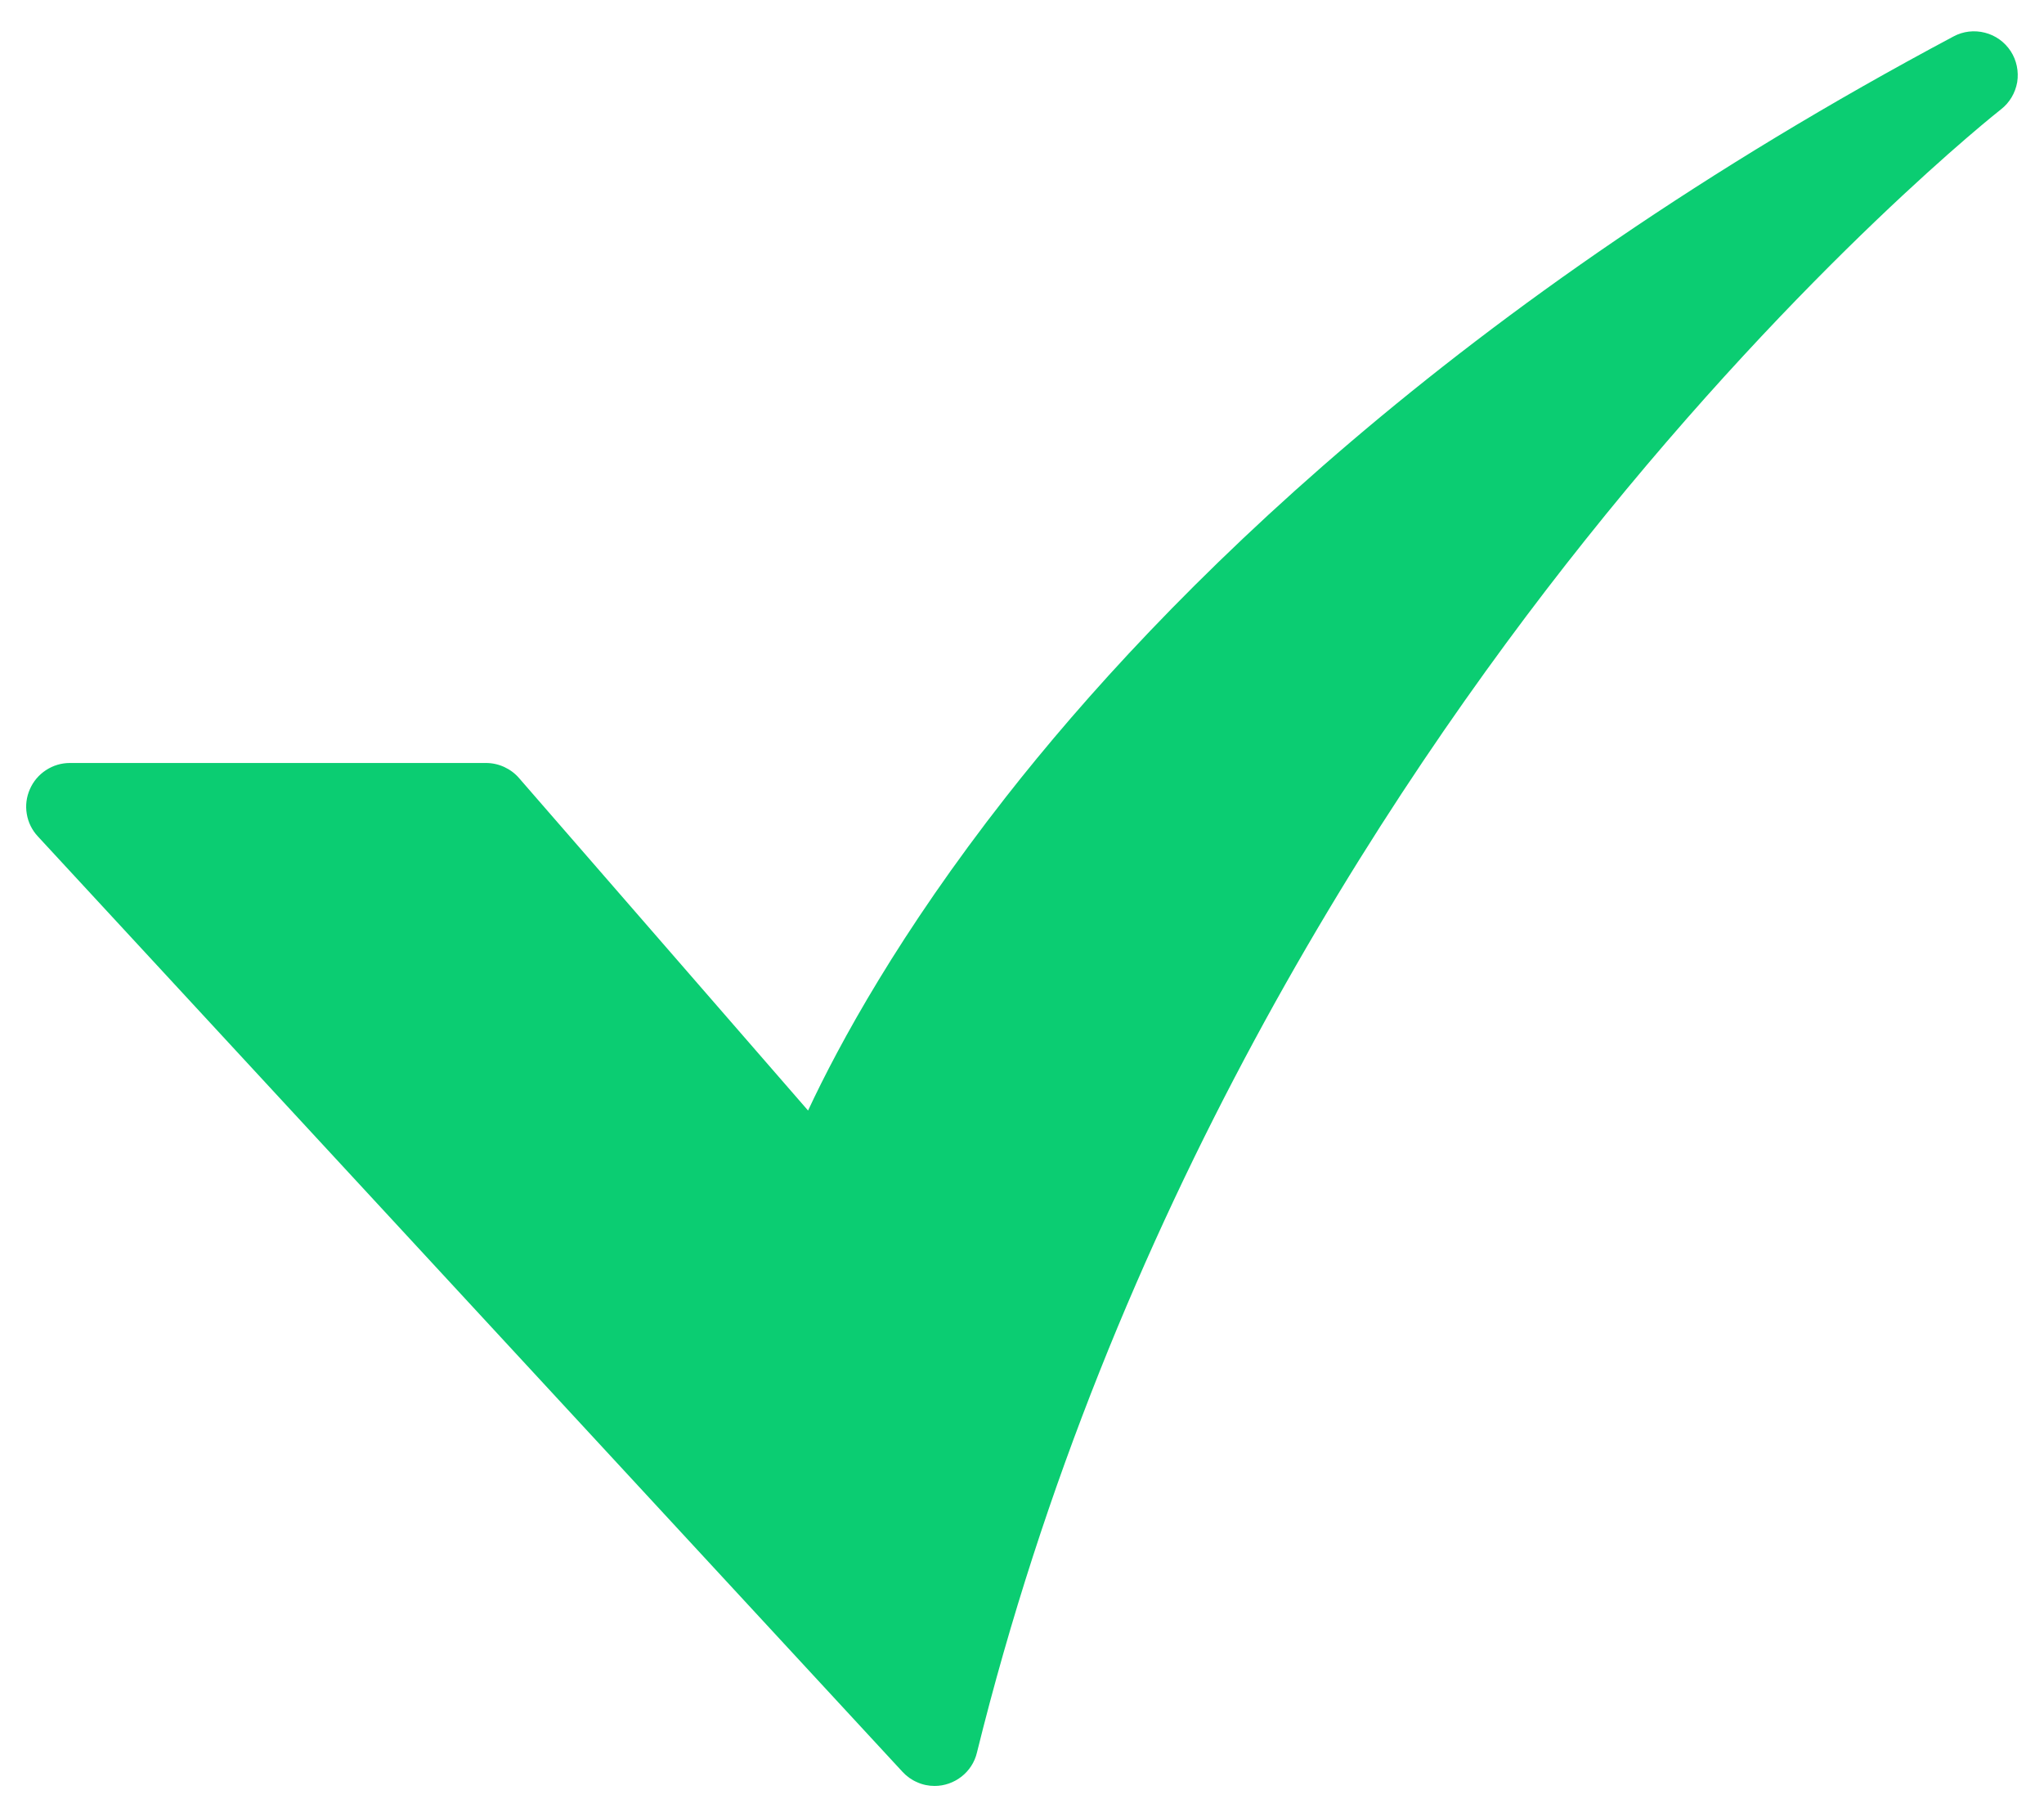 <svg xmlns="http://www.w3.org/2000/svg" width="18" height="16" viewBox="0 0 18 16" fill="none"><path d="M8.23 15.725C8.177 15.725 8.124 15.714 8.076 15.692C8.027 15.671 7.984 15.64 7.948 15.601L0.333 7.364C0.282 7.309 0.248 7.241 0.236 7.167C0.223 7.093 0.233 7.017 0.263 6.949C0.293 6.88 0.342 6.822 0.405 6.781C0.467 6.74 0.54 6.718 0.615 6.718H4.28C4.335 6.718 4.39 6.73 4.44 6.753C4.49 6.776 4.535 6.809 4.571 6.851L7.116 9.778C7.391 9.19 7.923 8.212 8.857 7.019C10.239 5.255 12.808 2.662 17.203 0.321C17.288 0.275 17.387 0.264 17.48 0.288C17.574 0.312 17.654 0.37 17.707 0.451C17.759 0.531 17.779 0.629 17.764 0.724C17.747 0.819 17.697 0.904 17.621 0.963C17.604 0.976 15.909 2.311 13.959 4.756C12.164 7.005 9.777 10.684 8.603 15.432C8.583 15.516 8.535 15.59 8.467 15.643C8.399 15.696 8.316 15.725 8.23 15.725L8.23 15.725Z" fill="#0BCD72"></path></svg>